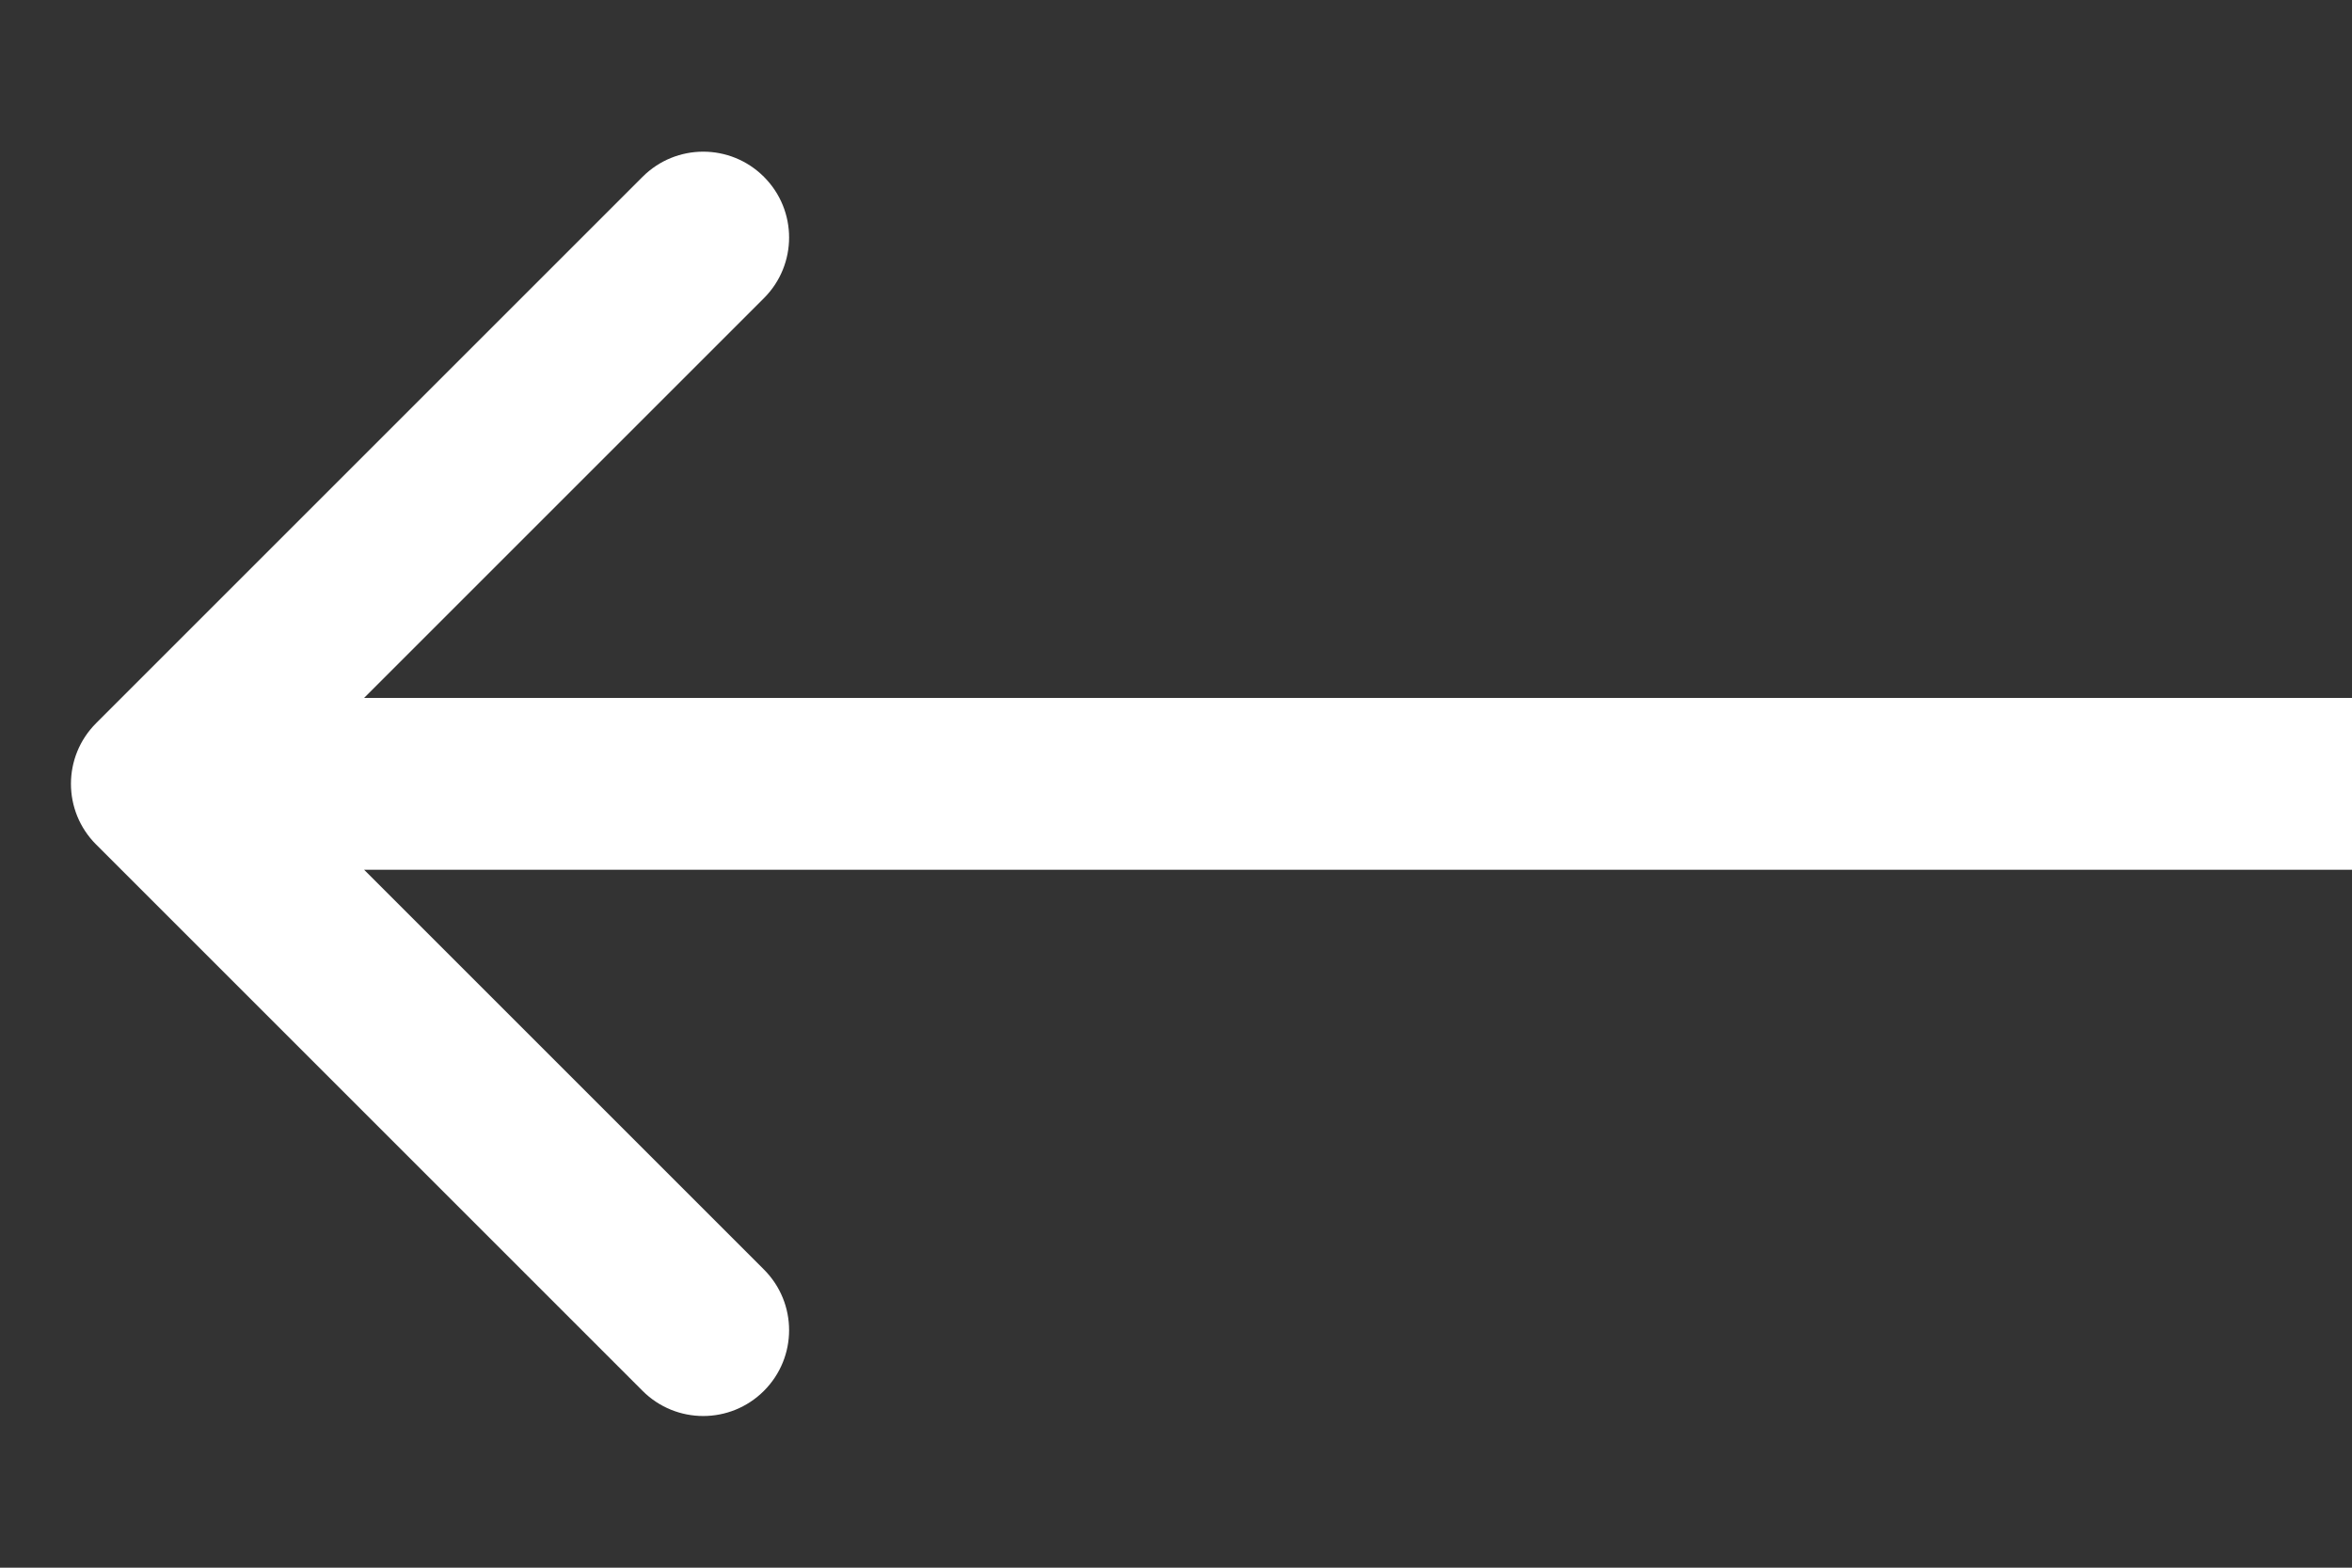 <svg width="15" height="10" viewBox="0 0 15 10" fill="none" xmlns="http://www.w3.org/2000/svg">
<rect x="0" y="0" width="15" height="10" fill="#333333" stroke="none"/>
<path d="M0.613 4.613C0.399 4.827 0.399 5.173 0.613 5.387L4.098 8.872C4.312 9.086 4.658 9.086 4.872 8.872C5.086 8.658 5.086 8.312 4.872 8.098L1.774 5L4.872 1.902C5.086 1.688 5.086 1.342 4.872 1.128C4.658 0.914 4.312 0.914 4.098 1.128L0.613 4.613ZM15 4.452L1 4.452L1 5.548L15 5.548L15 4.452Z" fill="white"/>
</svg>
